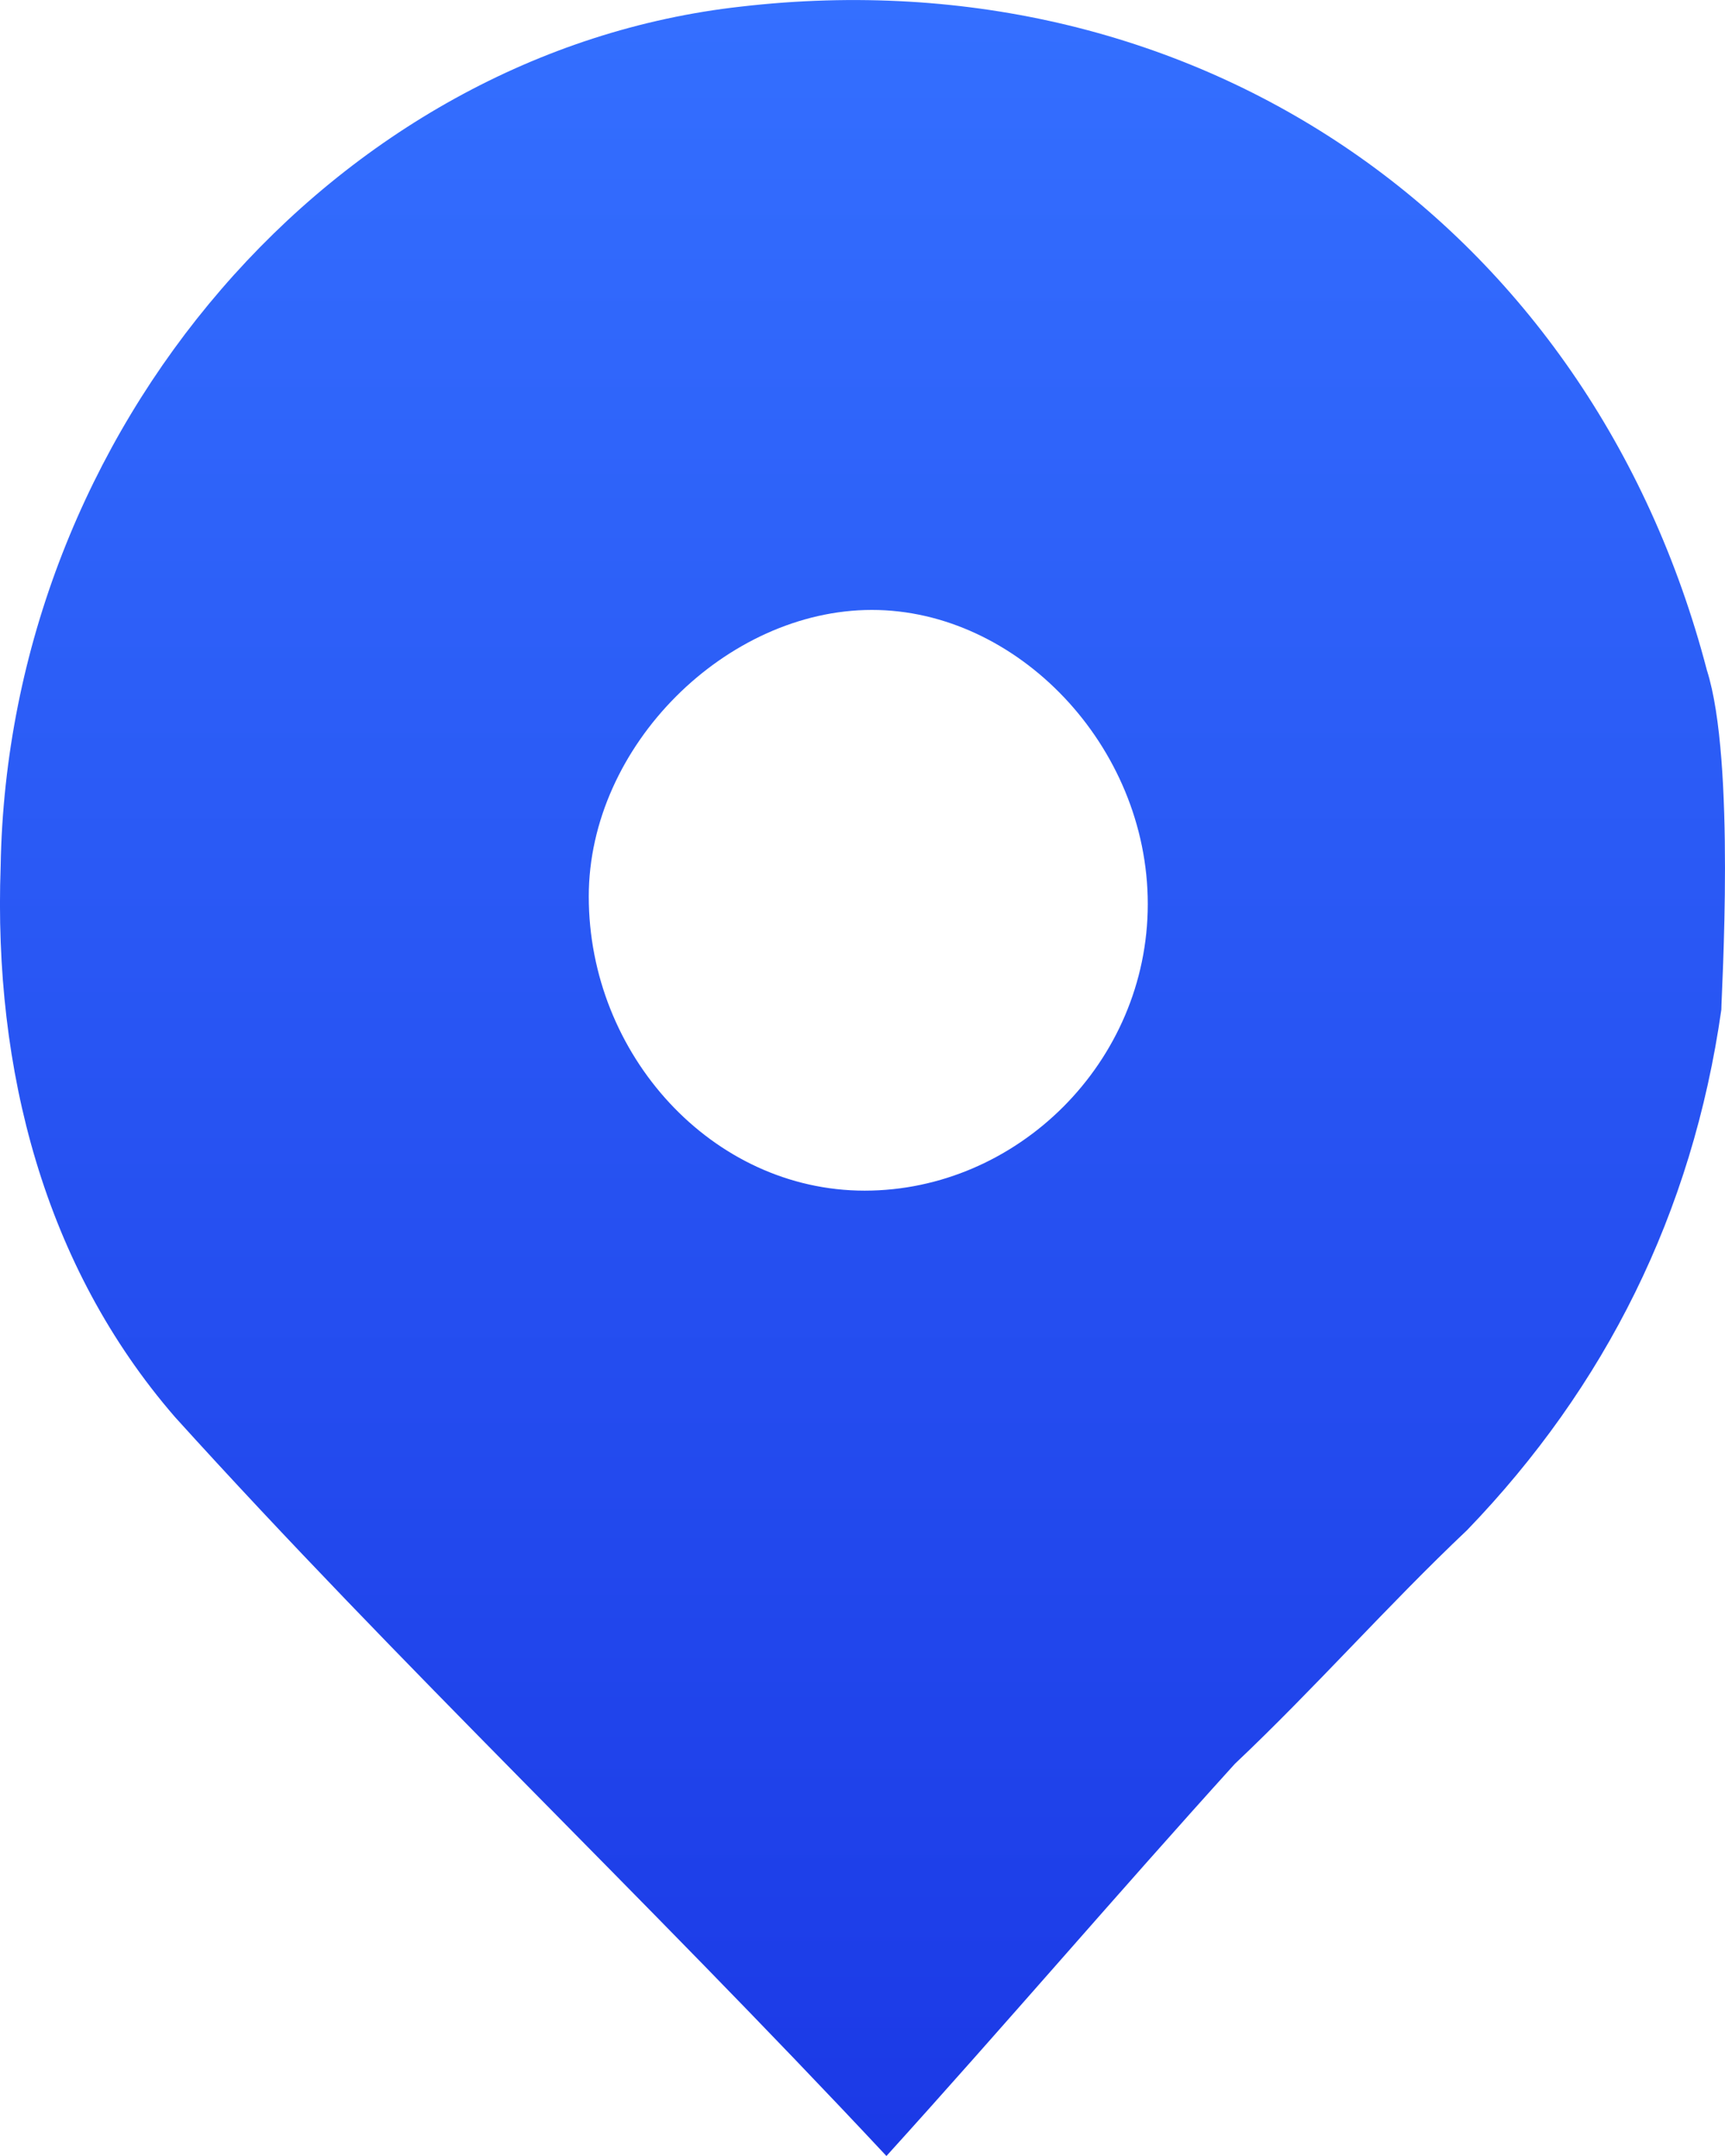 <?xml version="1.0" encoding="UTF-8"?> <svg xmlns="http://www.w3.org/2000/svg" width="16" height="20" viewBox="0 0 16 20" fill="none"><path d="M15.966 9.366C15.697 11.255 14.889 12.864 13.609 14.193C12.869 14.893 12.195 15.662 11.454 16.362C10.377 17.551 9.299 18.811 8.222 20C5.932 17.551 3.71 15.452 1.622 13.144C0.41 11.744 -0.061 9.925 0.006 8.036C0.074 3.978 3.104 0.48 6.875 0.061C11.118 -0.429 14.754 2.089 15.832 6.217C16.101 7.057 15.966 9.226 15.966 9.366ZM8.02 11.045C9.434 11.045 10.646 9.855 10.646 8.386C10.646 6.917 9.434 5.658 8.087 5.658C6.74 5.658 5.461 6.917 5.461 8.316C5.461 9.785 6.606 11.045 8.02 11.045Z" fill="url(#paint0_linear_828_1473)"></path><defs><linearGradient id="paint0_linear_828_1473" x1="8" y1="20" x2="8" y2="0" gradientUnits="userSpaceOnUse"><stop stop-color="#1B39E6"></stop><stop offset="1" stop-color="#346FFF"></stop></linearGradient></defs></svg> 
